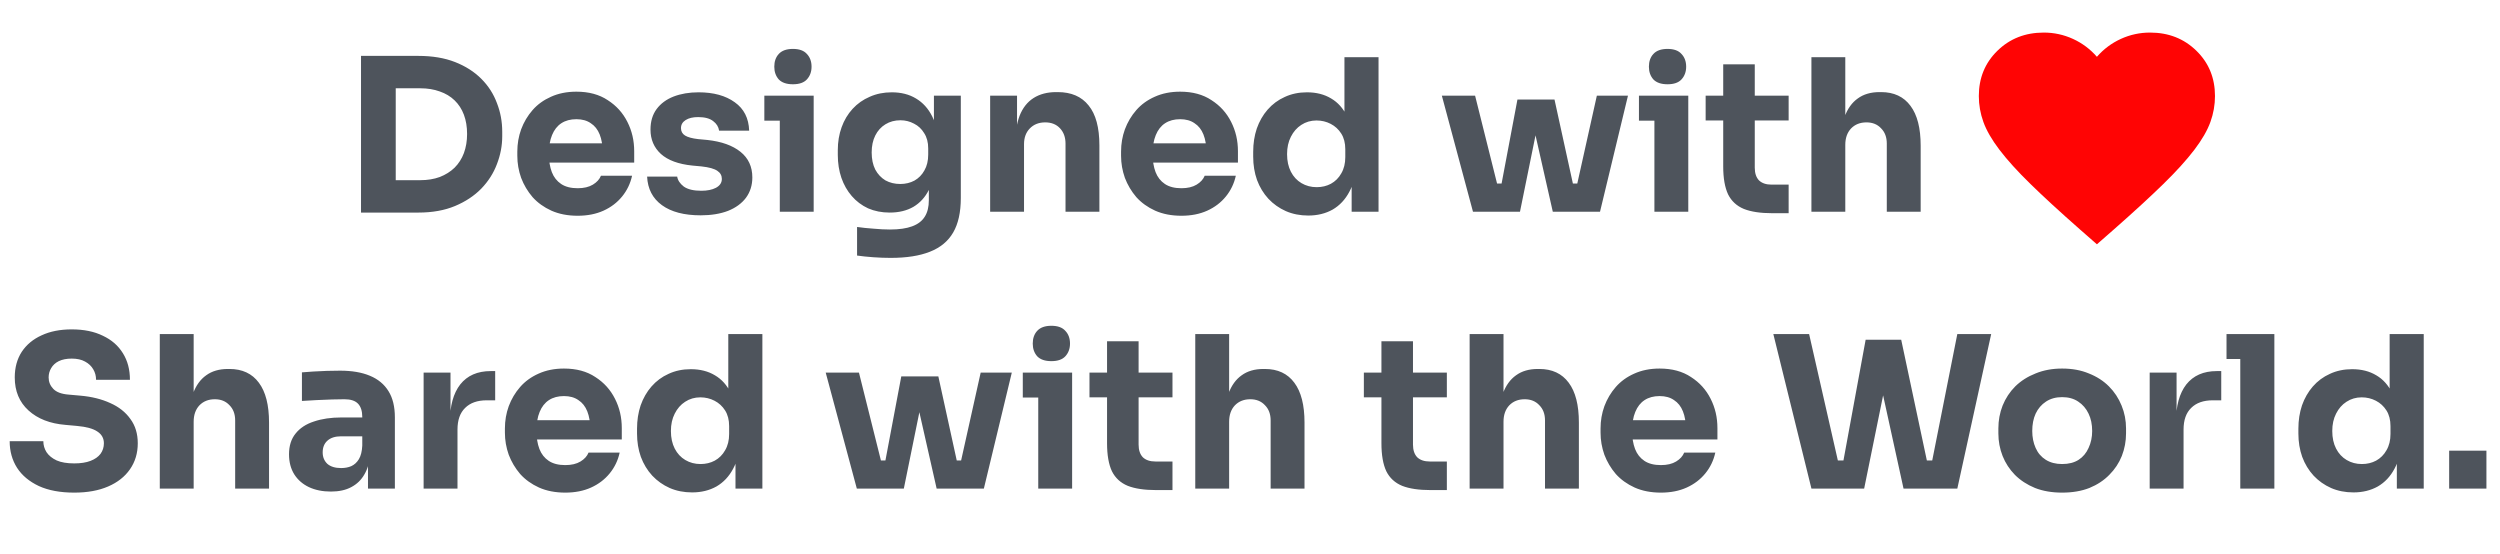 <svg width="307" height="68" viewBox="0 0 307 68" fill="none" xmlns="http://www.w3.org/2000/svg">
<path d="M48.076 26.104V22.126H51.612C52.496 22.126 53.294 21.996 54.004 21.736C54.715 21.459 55.322 21.077 55.824 20.592C56.327 20.089 56.708 19.491 56.968 18.798C57.228 18.087 57.358 17.307 57.358 16.458C57.358 15.574 57.228 14.785 56.968 14.092C56.708 13.399 56.327 12.809 55.824 12.324C55.322 11.839 54.715 11.475 54.004 11.232C53.294 10.972 52.496 10.842 51.612 10.842H48.076V6.864H51.378C53.094 6.864 54.593 7.115 55.876 7.618C57.159 8.121 58.233 8.805 59.1 9.672C59.967 10.539 60.608 11.535 61.024 12.662C61.458 13.771 61.674 14.941 61.674 16.172V16.744C61.674 17.888 61.458 19.023 61.024 20.15C60.608 21.259 59.967 22.265 59.1 23.166C58.233 24.05 57.159 24.761 55.876 25.298C54.593 25.835 53.094 26.104 51.378 26.104H48.076ZM44.332 26.104V6.864H48.596V26.104H44.332ZM70.937 26.494C69.723 26.494 68.649 26.286 67.713 25.87C66.794 25.454 66.023 24.899 65.399 24.206C64.792 23.495 64.324 22.707 63.995 21.84C63.683 20.956 63.527 20.055 63.527 19.136V18.616C63.527 17.663 63.683 16.753 63.995 15.886C64.324 15.002 64.792 14.213 65.399 13.52C66.005 12.827 66.759 12.281 67.661 11.882C68.579 11.466 69.619 11.258 70.781 11.258C72.306 11.258 73.589 11.605 74.629 12.298C75.686 12.974 76.492 13.867 77.047 14.976C77.601 16.068 77.879 17.264 77.879 18.564V19.968H65.269V17.602H75.357L74.005 18.694C74.005 17.845 73.883 17.117 73.641 16.51C73.398 15.903 73.034 15.444 72.549 15.132C72.081 14.803 71.491 14.638 70.781 14.638C70.053 14.638 69.437 14.803 68.935 15.132C68.432 15.461 68.051 15.947 67.791 16.588C67.531 17.212 67.401 17.983 67.401 18.902C67.401 19.751 67.522 20.497 67.765 21.138C68.007 21.762 68.389 22.247 68.909 22.594C69.429 22.941 70.105 23.114 70.937 23.114C71.699 23.114 72.323 22.967 72.809 22.672C73.294 22.377 73.623 22.013 73.797 21.58H77.619C77.411 22.533 77.003 23.383 76.397 24.128C75.79 24.873 75.027 25.454 74.109 25.87C73.19 26.286 72.133 26.494 70.937 26.494ZM86.043 26.442C84.015 26.442 82.429 26.026 81.285 25.194C80.141 24.362 79.535 23.192 79.465 21.684H83.157C83.227 22.135 83.495 22.542 83.963 22.906C84.449 23.253 85.168 23.426 86.121 23.426C86.849 23.426 87.447 23.305 87.915 23.062C88.401 22.802 88.643 22.438 88.643 21.97C88.643 21.554 88.461 21.225 88.097 20.982C87.733 20.722 87.083 20.54 86.147 20.436L85.029 20.332C83.313 20.159 82.022 19.682 81.155 18.902C80.306 18.122 79.881 17.125 79.881 15.912C79.881 14.907 80.133 14.066 80.635 13.39C81.138 12.714 81.831 12.203 82.715 11.856C83.617 11.509 84.639 11.336 85.783 11.336C87.621 11.336 89.103 11.743 90.229 12.558C91.356 13.355 91.945 14.517 91.997 16.042H88.305C88.236 15.574 87.993 15.184 87.577 14.872C87.161 14.543 86.546 14.378 85.731 14.378C85.09 14.378 84.579 14.499 84.197 14.742C83.816 14.985 83.625 15.314 83.625 15.73C83.625 16.129 83.79 16.432 84.119 16.64C84.449 16.848 84.986 16.995 85.731 17.082L86.849 17.186C88.6 17.377 89.961 17.862 90.931 18.642C91.902 19.422 92.387 20.471 92.387 21.788C92.387 22.741 92.127 23.573 91.607 24.284C91.087 24.977 90.351 25.515 89.397 25.896C88.444 26.26 87.326 26.442 86.043 26.442ZM95.759 26V11.752H99.919V26H95.759ZM93.861 14.82V11.752H99.919V14.82H93.861ZM97.371 10.348C96.591 10.348 96.01 10.149 95.629 9.75C95.265 9.334 95.083 8.814 95.083 8.19C95.083 7.549 95.265 7.029 95.629 6.63C96.01 6.214 96.591 6.006 97.371 6.006C98.151 6.006 98.723 6.214 99.087 6.63C99.468 7.029 99.659 7.549 99.659 8.19C99.659 8.814 99.468 9.334 99.087 9.75C98.723 10.149 98.151 10.348 97.371 10.348ZM109.382 31.668C108.689 31.668 107.978 31.642 107.25 31.59C106.522 31.538 105.855 31.469 105.248 31.382V27.872C105.855 27.959 106.522 28.028 107.25 28.08C107.995 28.149 108.671 28.184 109.278 28.184C110.405 28.184 111.315 28.054 112.008 27.794C112.719 27.534 113.239 27.135 113.568 26.598C113.897 26.078 114.062 25.402 114.062 24.57V21.736L114.816 20.072C114.781 21.337 114.53 22.421 114.062 23.322C113.611 24.223 112.979 24.917 112.164 25.402C111.349 25.87 110.379 26.104 109.252 26.104C108.281 26.104 107.397 25.931 106.6 25.584C105.82 25.22 105.153 24.717 104.598 24.076C104.043 23.435 103.619 22.689 103.324 21.84C103.029 20.973 102.882 20.037 102.882 19.032V18.434C102.882 17.429 103.038 16.493 103.35 15.626C103.662 14.759 104.113 14.005 104.702 13.364C105.291 12.723 105.993 12.229 106.808 11.882C107.623 11.518 108.524 11.336 109.512 11.336C110.656 11.336 111.644 11.587 112.476 12.09C113.325 12.593 113.993 13.329 114.478 14.3C114.963 15.271 115.223 16.441 115.258 17.81L114.686 17.966V11.752H117.988V24.31C117.988 26.061 117.676 27.473 117.052 28.548C116.428 29.623 115.475 30.411 114.192 30.914C112.927 31.417 111.323 31.668 109.382 31.668ZM110.552 22.594C111.193 22.594 111.774 22.455 112.294 22.178C112.814 21.883 113.221 21.467 113.516 20.93C113.828 20.393 113.984 19.743 113.984 18.98V18.226C113.984 17.481 113.819 16.857 113.49 16.354C113.178 15.834 112.762 15.444 112.242 15.184C111.722 14.907 111.167 14.768 110.578 14.768C109.885 14.768 109.269 14.933 108.732 15.262C108.195 15.591 107.779 16.051 107.484 16.64C107.189 17.229 107.042 17.923 107.042 18.72C107.042 19.535 107.189 20.237 107.484 20.826C107.796 21.398 108.212 21.84 108.732 22.152C109.269 22.447 109.876 22.594 110.552 22.594ZM121.59 26V11.752H124.892V17.862H124.658C124.658 16.406 124.84 15.193 125.204 14.222C125.586 13.251 126.158 12.523 126.92 12.038C127.683 11.553 128.61 11.31 129.702 11.31H129.884C131.548 11.31 132.814 11.856 133.68 12.948C134.564 14.023 135.006 15.661 135.006 17.862V26H130.846V17.628C130.846 16.865 130.621 16.241 130.17 15.756C129.72 15.271 129.113 15.028 128.35 15.028C127.57 15.028 126.938 15.279 126.452 15.782C125.984 16.267 125.75 16.909 125.75 17.706V26H121.59ZM145.077 26.494C143.864 26.494 142.789 26.286 141.853 25.87C140.935 25.454 140.163 24.899 139.539 24.206C138.933 23.495 138.465 22.707 138.135 21.84C137.823 20.956 137.667 20.055 137.667 19.136V18.616C137.667 17.663 137.823 16.753 138.135 15.886C138.465 15.002 138.933 14.213 139.539 13.52C140.146 12.827 140.9 12.281 141.801 11.882C142.72 11.466 143.76 11.258 144.921 11.258C146.447 11.258 147.729 11.605 148.769 12.298C149.827 12.974 150.633 13.867 151.187 14.976C151.742 16.068 152.019 17.264 152.019 18.564V19.968H139.409V17.602H149.497L148.145 18.694C148.145 17.845 148.024 17.117 147.781 16.51C147.539 15.903 147.175 15.444 146.689 15.132C146.221 14.803 145.632 14.638 144.921 14.638C144.193 14.638 143.578 14.803 143.075 15.132C142.573 15.461 142.191 15.947 141.931 16.588C141.671 17.212 141.541 17.983 141.541 18.902C141.541 19.751 141.663 20.497 141.905 21.138C142.148 21.762 142.529 22.247 143.049 22.594C143.569 22.941 144.245 23.114 145.077 23.114C145.84 23.114 146.464 22.967 146.949 22.672C147.435 22.377 147.764 22.013 147.937 21.58H151.759C151.551 22.533 151.144 23.383 150.537 24.128C149.931 24.873 149.168 25.454 148.249 25.87C147.331 26.286 146.273 26.494 145.077 26.494ZM160.652 26.468C159.647 26.468 158.728 26.286 157.896 25.922C157.081 25.558 156.371 25.055 155.764 24.414C155.157 23.755 154.689 22.984 154.36 22.1C154.048 21.216 153.892 20.263 153.892 19.24V18.642C153.892 17.619 154.039 16.666 154.334 15.782C154.646 14.898 155.088 14.127 155.66 13.468C156.249 12.792 156.951 12.272 157.766 11.908C158.581 11.527 159.491 11.336 160.496 11.336C161.64 11.336 162.628 11.587 163.46 12.09C164.292 12.575 164.942 13.303 165.41 14.274C165.878 15.227 166.138 16.406 166.19 17.81L165.098 16.796V7.02H169.284V26H165.982V20.098H166.554C166.502 21.45 166.216 22.603 165.696 23.556C165.193 24.509 164.509 25.237 163.642 25.74C162.775 26.225 161.779 26.468 160.652 26.468ZM161.692 22.984C162.333 22.984 162.914 22.845 163.434 22.568C163.971 22.273 164.396 21.849 164.708 21.294C165.037 20.739 165.202 20.072 165.202 19.292V18.33C165.202 17.567 165.037 16.926 164.708 16.406C164.379 15.886 163.945 15.487 163.408 15.21C162.871 14.933 162.29 14.794 161.666 14.794C160.973 14.794 160.349 14.976 159.794 15.34C159.257 15.687 158.832 16.172 158.52 16.796C158.208 17.403 158.052 18.113 158.052 18.928C158.052 19.76 158.208 20.479 158.52 21.086C158.832 21.693 159.265 22.161 159.82 22.49C160.375 22.819 160.999 22.984 161.692 22.984ZM183.742 26L186.342 12.22H190.892L193.908 26H190.684L187.59 12.324H189.436L186.654 26H183.742ZM182.754 26L182.728 22.542H185.588L185.614 26H182.754ZM180.882 26L177.06 11.752H181.142L184.704 26H180.882ZM191.75 26L191.776 22.542H194.636V26H191.75ZM192.92 26L196.092 11.752H199.914L196.482 26H192.92ZM203.161 26V11.752H207.321V26H203.161ZM201.263 14.82V11.752H207.321V14.82H201.263ZM204.773 10.348C203.993 10.348 203.412 10.149 203.031 9.75C202.667 9.334 202.485 8.814 202.485 8.19C202.485 7.549 202.667 7.029 203.031 6.63C203.412 6.214 203.993 6.006 204.773 6.006C205.553 6.006 206.125 6.214 206.489 6.63C206.87 7.029 207.061 7.549 207.061 8.19C207.061 8.814 206.87 9.334 206.489 9.75C206.125 10.149 205.553 10.348 204.773 10.348ZM217.643 26.182C216.204 26.182 215.043 26.009 214.159 25.662C213.275 25.298 212.625 24.7 212.209 23.868C211.81 23.019 211.611 21.875 211.611 20.436V7.904H215.485V20.592C215.485 21.268 215.658 21.788 216.005 22.152C216.369 22.499 216.88 22.672 217.539 22.672H219.645V26.182H217.643ZM209.453 14.794V11.752H219.645V14.794H209.453ZM222.442 26V7.02H226.602V17.966H225.978C225.978 16.527 226.16 15.314 226.524 14.326C226.888 13.338 227.425 12.593 228.136 12.09C228.847 11.57 229.739 11.31 230.814 11.31H230.996C232.573 11.31 233.778 11.873 234.61 13C235.442 14.109 235.858 15.739 235.858 17.888V26H231.698V17.628C231.698 16.848 231.464 16.224 230.996 15.756C230.545 15.271 229.947 15.028 229.202 15.028C228.422 15.028 227.789 15.279 227.304 15.782C226.836 16.285 226.602 16.952 226.602 17.784V26H222.442ZM9.118 60.494C7.402 60.494 5.955 60.225 4.776 59.688C3.597 59.133 2.704 58.388 2.098 57.452C1.491 56.499 1.188 55.407 1.188 54.176H5.322C5.322 54.661 5.452 55.112 5.712 55.528C5.989 55.944 6.405 56.282 6.96 56.542C7.514 56.785 8.234 56.906 9.118 56.906C9.915 56.906 10.582 56.802 11.12 56.594C11.657 56.386 12.065 56.1 12.342 55.736C12.619 55.355 12.758 54.921 12.758 54.436C12.758 53.829 12.498 53.353 11.978 53.006C11.458 52.642 10.617 52.408 9.456 52.304L8.026 52.174C6.136 52.018 4.628 51.429 3.502 50.406C2.375 49.383 1.812 48.031 1.812 46.35C1.812 45.137 2.098 44.088 2.67 43.204C3.259 42.32 4.074 41.644 5.114 41.176C6.154 40.691 7.385 40.448 8.806 40.448C10.296 40.448 11.57 40.708 12.628 41.228C13.703 41.731 14.526 42.45 15.098 43.386C15.67 44.305 15.956 45.388 15.956 46.636H11.796C11.796 46.168 11.683 45.743 11.458 45.362C11.232 44.963 10.895 44.643 10.444 44.4C10.011 44.157 9.464 44.036 8.806 44.036C8.182 44.036 7.653 44.14 7.22 44.348C6.804 44.556 6.492 44.842 6.284 45.206C6.076 45.553 5.972 45.934 5.972 46.35C5.972 46.887 6.162 47.355 6.544 47.754C6.925 48.153 7.549 48.387 8.416 48.456L9.872 48.586C11.258 48.707 12.48 49.011 13.538 49.496C14.595 49.964 15.418 50.614 16.008 51.446C16.614 52.261 16.918 53.257 16.918 54.436C16.918 55.649 16.597 56.715 15.956 57.634C15.332 58.535 14.439 59.237 13.278 59.74C12.117 60.243 10.73 60.494 9.118 60.494ZM19.622 60V41.02H23.782V51.966H23.158C23.158 50.527 23.34 49.314 23.704 48.326C24.068 47.338 24.605 46.593 25.316 46.09C26.026 45.57 26.919 45.31 27.994 45.31H28.176C29.753 45.31 30.958 45.873 31.79 47C32.622 48.109 33.038 49.739 33.038 51.888V60H28.878V51.628C28.878 50.848 28.644 50.224 28.176 49.756C27.725 49.271 27.127 49.028 26.382 49.028C25.602 49.028 24.969 49.279 24.484 49.782C24.016 50.285 23.782 50.952 23.782 51.784V60H19.622ZM45.189 60V55.788H44.487V51.212C44.487 50.484 44.313 49.938 43.967 49.574C43.62 49.21 43.065 49.028 42.303 49.028C41.921 49.028 41.419 49.037 40.795 49.054C40.171 49.071 39.529 49.097 38.871 49.132C38.212 49.167 37.614 49.201 37.077 49.236V45.726C37.475 45.691 37.943 45.657 38.481 45.622C39.018 45.587 39.573 45.561 40.145 45.544C40.717 45.527 41.254 45.518 41.757 45.518C43.213 45.518 44.435 45.726 45.423 46.142C46.428 46.558 47.191 47.191 47.711 48.04C48.231 48.872 48.491 49.947 48.491 51.264V60H45.189ZM40.639 60.364C39.616 60.364 38.715 60.182 37.935 59.818C37.172 59.454 36.574 58.934 36.141 58.258C35.707 57.565 35.491 56.741 35.491 55.788C35.491 54.748 35.759 53.899 36.297 53.24C36.834 52.564 37.588 52.07 38.559 51.758C39.529 51.429 40.647 51.264 41.913 51.264H44.955V53.578H41.887C41.159 53.578 40.595 53.76 40.197 54.124C39.815 54.471 39.625 54.947 39.625 55.554C39.625 56.126 39.815 56.594 40.197 56.958C40.595 57.305 41.159 57.478 41.887 57.478C42.355 57.478 42.771 57.4 43.135 57.244C43.516 57.071 43.828 56.785 44.071 56.386C44.313 55.987 44.452 55.433 44.487 54.722L45.475 55.762C45.388 56.75 45.145 57.582 44.747 58.258C44.365 58.934 43.828 59.454 43.135 59.818C42.459 60.182 41.627 60.364 40.639 60.364ZM52.02 60V45.752H55.322V51.862H55.244C55.244 49.851 55.669 48.3 56.518 47.208C57.385 46.116 58.633 45.57 60.262 45.57H60.808V49.158H59.768C58.624 49.158 57.74 49.47 57.116 50.094C56.492 50.701 56.18 51.585 56.18 52.746V60H52.02ZM69.413 60.494C68.2 60.494 67.125 60.286 66.189 59.87C65.271 59.454 64.499 58.899 63.875 58.206C63.269 57.495 62.801 56.707 62.471 55.84C62.159 54.956 62.003 54.055 62.003 53.136V52.616C62.003 51.663 62.159 50.753 62.471 49.886C62.801 49.002 63.269 48.213 63.875 47.52C64.482 46.827 65.236 46.281 66.137 45.882C67.056 45.466 68.096 45.258 69.257 45.258C70.783 45.258 72.065 45.605 73.105 46.298C74.163 46.974 74.969 47.867 75.523 48.976C76.078 50.068 76.355 51.264 76.355 52.564V53.968H63.745V51.602H73.833L72.481 52.694C72.481 51.845 72.36 51.117 72.117 50.51C71.875 49.903 71.511 49.444 71.025 49.132C70.557 48.803 69.968 48.638 69.257 48.638C68.529 48.638 67.914 48.803 67.411 49.132C66.909 49.461 66.527 49.947 66.267 50.588C66.007 51.212 65.877 51.983 65.877 52.902C65.877 53.751 65.999 54.497 66.241 55.138C66.484 55.762 66.865 56.247 67.385 56.594C67.905 56.941 68.581 57.114 69.413 57.114C70.176 57.114 70.8 56.967 71.285 56.672C71.771 56.377 72.1 56.013 72.273 55.58H76.095C75.887 56.533 75.48 57.383 74.873 58.128C74.267 58.873 73.504 59.454 72.585 59.87C71.667 60.286 70.609 60.494 69.413 60.494ZM84.988 60.468C83.983 60.468 83.064 60.286 82.232 59.922C81.417 59.558 80.707 59.055 80.1 58.414C79.493 57.755 79.025 56.984 78.696 56.1C78.384 55.216 78.228 54.263 78.228 53.24V52.642C78.228 51.619 78.375 50.666 78.67 49.782C78.982 48.898 79.424 48.127 79.996 47.468C80.585 46.792 81.287 46.272 82.102 45.908C82.916 45.527 83.826 45.336 84.832 45.336C85.976 45.336 86.964 45.587 87.796 46.09C88.628 46.575 89.278 47.303 89.746 48.274C90.214 49.227 90.474 50.406 90.526 51.81L89.434 50.796V41.02H93.62V60H90.318V54.098H90.89C90.838 55.45 90.552 56.603 90.032 57.556C89.529 58.509 88.844 59.237 87.978 59.74C87.111 60.225 86.115 60.468 84.988 60.468ZM86.028 56.984C86.669 56.984 87.25 56.845 87.77 56.568C88.307 56.273 88.732 55.849 89.044 55.294C89.373 54.739 89.538 54.072 89.538 53.292V52.33C89.538 51.567 89.373 50.926 89.044 50.406C88.715 49.886 88.281 49.487 87.744 49.21C87.207 48.933 86.626 48.794 86.002 48.794C85.308 48.794 84.684 48.976 84.13 49.34C83.593 49.687 83.168 50.172 82.856 50.796C82.544 51.403 82.388 52.113 82.388 52.928C82.388 53.76 82.544 54.479 82.856 55.086C83.168 55.693 83.601 56.161 84.156 56.49C84.71 56.819 85.335 56.984 86.028 56.984ZM108.078 60L110.678 46.22H115.228L118.244 60H115.02L111.926 46.324H113.772L110.99 60H108.078ZM107.09 60L107.064 56.542H109.924L109.95 60H107.09ZM105.218 60L101.396 45.752H105.478L109.04 60H105.218ZM116.086 60L116.112 56.542H118.972V60H116.086ZM117.256 60L120.428 45.752H124.25L120.818 60H117.256ZM127.497 60V45.752H131.657V60H127.497ZM125.599 48.82V45.752H131.657V48.82H125.599ZM129.109 44.348C128.329 44.348 127.748 44.149 127.367 43.75C127.003 43.334 126.821 42.814 126.821 42.19C126.821 41.549 127.003 41.029 127.367 40.63C127.748 40.214 128.329 40.006 129.109 40.006C129.889 40.006 130.461 40.214 130.825 40.63C131.206 41.029 131.397 41.549 131.397 42.19C131.397 42.814 131.206 43.334 130.825 43.75C130.461 44.149 129.889 44.348 129.109 44.348ZM141.978 60.182C140.54 60.182 139.378 60.009 138.494 59.662C137.61 59.298 136.96 58.7 136.544 57.868C136.146 57.019 135.946 55.875 135.946 54.436V41.904H139.82V54.592C139.82 55.268 139.994 55.788 140.34 56.152C140.704 56.499 141.216 56.672 141.874 56.672H143.98V60.182H141.978ZM133.788 48.794V45.752H143.98V48.794H133.788ZM146.778 60V41.02H150.938V51.966H150.314C150.314 50.527 150.496 49.314 150.86 48.326C151.224 47.338 151.761 46.593 152.472 46.09C153.183 45.57 154.075 45.31 155.15 45.31H155.332C156.909 45.31 158.114 45.873 158.946 47C159.778 48.109 160.194 49.739 160.194 51.888V60H156.034V51.628C156.034 50.848 155.8 50.224 155.332 49.756C154.881 49.271 154.283 49.028 153.538 49.028C152.758 49.028 152.125 49.279 151.64 49.782C151.172 50.285 150.938 50.952 150.938 51.784V60H146.778ZM175.672 60.182C174.233 60.182 173.072 60.009 172.188 59.662C171.304 59.298 170.654 58.7 170.238 57.868C169.839 57.019 169.64 55.875 169.64 54.436V41.904H173.514V54.592C173.514 55.268 173.687 55.788 174.034 56.152C174.398 56.499 174.909 56.672 175.568 56.672H177.674V60.182H175.672ZM167.482 48.794V45.752H177.674V48.794H167.482ZM180.471 60V41.02H184.631V51.966H184.007C184.007 50.527 184.189 49.314 184.553 48.326C184.917 47.338 185.455 46.593 186.165 46.09C186.876 45.57 187.769 45.31 188.843 45.31H189.025C190.603 45.31 191.807 45.873 192.639 47C193.471 48.109 193.887 49.739 193.887 51.888V60H189.727V51.628C189.727 50.848 189.493 50.224 189.025 49.756C188.575 49.271 187.977 49.028 187.231 49.028C186.451 49.028 185.819 49.279 185.333 49.782C184.865 50.285 184.631 50.952 184.631 51.784V60H180.471ZM203.958 60.494C202.745 60.494 201.67 60.286 200.734 59.87C199.816 59.454 199.044 58.899 198.42 58.206C197.814 57.495 197.346 56.707 197.016 55.84C196.704 54.956 196.548 54.055 196.548 53.136V52.616C196.548 51.663 196.704 50.753 197.016 49.886C197.346 49.002 197.814 48.213 198.42 47.52C199.027 46.827 199.781 46.281 200.682 45.882C201.601 45.466 202.641 45.258 203.802 45.258C205.328 45.258 206.61 45.605 207.65 46.298C208.708 46.974 209.514 47.867 210.068 48.976C210.623 50.068 210.9 51.264 210.9 52.564V53.968H198.29V51.602H208.378L207.026 52.694C207.026 51.845 206.905 51.117 206.662 50.51C206.42 49.903 206.056 49.444 205.57 49.132C205.102 48.803 204.513 48.638 203.802 48.638C203.074 48.638 202.459 48.803 201.956 49.132C201.454 49.461 201.072 49.947 200.812 50.588C200.552 51.212 200.422 51.983 200.422 52.902C200.422 53.751 200.544 54.497 200.786 55.138C201.029 55.762 201.41 56.247 201.93 56.594C202.45 56.941 203.126 57.114 203.958 57.114C204.721 57.114 205.345 56.967 205.83 56.672C206.316 56.377 206.645 56.013 206.818 55.58H210.64C210.432 56.533 210.025 57.383 209.418 58.128C208.812 58.873 208.049 59.454 207.13 59.87C206.212 60.286 205.154 60.494 203.958 60.494ZM222.444 60L217.764 41.02H222.158L225.824 57.14L224.914 56.542H227.28L226.266 57.14L229.1 41.722H232.636L228.918 60H222.444ZM233.754 60L229.75 41.722H233.468L236.744 57.14L235.756 56.542H238.018L237.16 57.14L240.358 41.02H244.518L240.358 60H233.754ZM253.226 60.494C251.978 60.494 250.868 60.303 249.898 59.922C248.927 59.523 248.104 58.986 247.428 58.31C246.769 57.634 246.266 56.863 245.92 55.996C245.573 55.112 245.4 54.185 245.4 53.214V52.616C245.4 51.628 245.573 50.692 245.92 49.808C246.284 48.907 246.804 48.118 247.48 47.442C248.173 46.766 249.005 46.237 249.976 45.856C250.946 45.457 252.03 45.258 253.226 45.258C254.456 45.258 255.548 45.457 256.502 45.856C257.472 46.237 258.296 46.766 258.972 47.442C259.648 48.118 260.168 48.907 260.532 49.808C260.896 50.692 261.078 51.628 261.078 52.616V53.214C261.078 54.185 260.904 55.112 260.558 55.996C260.211 56.863 259.7 57.634 259.024 58.31C258.365 58.986 257.55 59.523 256.58 59.922C255.609 60.303 254.491 60.494 253.226 60.494ZM253.226 56.984C254.04 56.984 254.716 56.811 255.254 56.464C255.791 56.117 256.198 55.632 256.476 55.008C256.77 54.384 256.918 53.691 256.918 52.928C256.918 52.113 256.77 51.403 256.476 50.796C256.181 50.172 255.756 49.678 255.202 49.314C254.664 48.95 254.006 48.768 253.226 48.768C252.463 48.768 251.804 48.95 251.25 49.314C250.695 49.678 250.27 50.172 249.976 50.796C249.698 51.403 249.56 52.113 249.56 52.928C249.56 53.691 249.698 54.384 249.976 55.008C250.253 55.632 250.669 56.117 251.224 56.464C251.778 56.811 252.446 56.984 253.226 56.984ZM263.981 60V45.752H267.283V51.862H267.205C267.205 49.851 267.63 48.3 268.479 47.208C269.346 46.116 270.594 45.57 272.223 45.57H272.769V49.158H271.729C270.585 49.158 269.701 49.47 269.077 50.094C268.453 50.701 268.141 51.585 268.141 52.746V60H263.981ZM275.106 60V41.02H279.292V60H275.106ZM273.416 44.088V41.02H279.292V44.088H273.416ZM289.002 60.468C287.996 60.468 287.078 60.286 286.246 59.922C285.431 59.558 284.72 59.055 284.114 58.414C283.507 57.755 283.039 56.984 282.71 56.1C282.398 55.216 282.242 54.263 282.242 53.24V52.642C282.242 51.619 282.389 50.666 282.684 49.782C282.996 48.898 283.438 48.127 284.01 47.468C284.599 46.792 285.301 46.272 286.116 45.908C286.93 45.527 287.84 45.336 288.846 45.336C289.99 45.336 290.978 45.587 291.81 46.09C292.642 46.575 293.292 47.303 293.76 48.274C294.228 49.227 294.488 50.406 294.54 51.81L293.448 50.796V41.02H297.634V60H294.332V54.098H294.904C294.852 55.45 294.566 56.603 294.046 57.556C293.543 58.509 292.858 59.237 291.992 59.74C291.125 60.225 290.128 60.468 289.002 60.468ZM290.042 56.984C290.683 56.984 291.264 56.845 291.784 56.568C292.321 56.273 292.746 55.849 293.058 55.294C293.387 54.739 293.552 54.072 293.552 53.292V52.33C293.552 51.567 293.387 50.926 293.058 50.406C292.728 49.886 292.295 49.487 291.758 49.21C291.22 48.933 290.64 48.794 290.016 48.794C289.322 48.794 288.698 48.976 288.144 49.34C287.606 49.687 287.182 50.172 286.87 50.796C286.558 51.403 286.402 52.113 286.402 52.928C286.402 53.76 286.558 54.479 286.87 55.086C287.182 55.693 287.615 56.161 288.17 56.49C288.724 56.819 289.348 56.984 290.042 56.984ZM300.757 60V55.346H305.333V60H300.757Z" fill="#4E545C"/>
<path d="M257.5 30L255.398 28.158C252.957 26.009 250.939 24.155 249.344 22.597C247.749 21.038 246.48 19.639 245.538 18.399C244.595 17.159 243.937 16.02 243.562 14.981C243.187 13.942 243 12.879 243 11.793C243 9.573 243.761 7.719 245.284 6.232C246.806 4.744 248.703 4 250.975 4C252.232 4 253.428 4.26 254.564 4.779C255.7 5.299 256.678 6.031 257.5 6.975C258.322 6.031 259.3 5.299 260.436 4.779C261.572 4.26 262.768 4 264.025 4C266.297 4 268.194 4.744 269.716 6.232C271.239 7.719 272 9.573 272 11.793C272 12.879 271.813 13.942 271.438 14.981C271.063 16.02 270.405 17.159 269.462 18.399C268.52 19.639 267.251 21.038 265.656 22.597C264.061 24.155 262.043 26.009 259.602 28.158L257.5 30Z" fill="#FF0404"/>
</svg>
